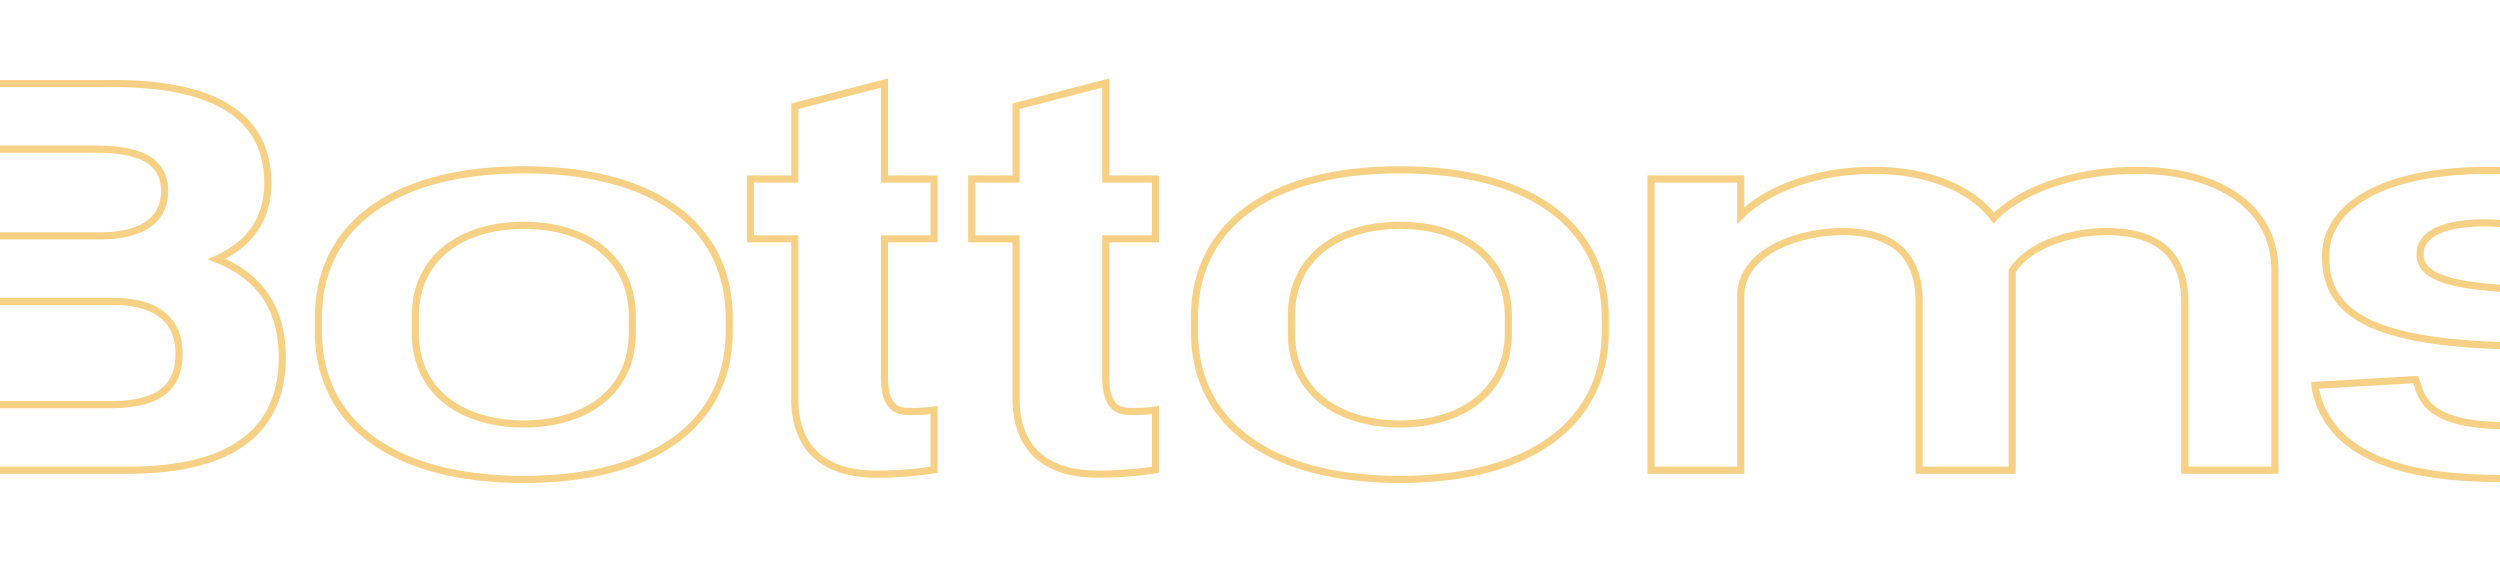<svg xmlns="http://www.w3.org/2000/svg" xmlns:xlink="http://www.w3.org/1999/xlink" width="420" height="97" viewBox="0 0 420 97">
  <defs>
    <clipPath id="clip-path">
      <rect id="長方形_85" data-name="長方形 85" width="420" height="97" transform="translate(0 9418)" fill="#fff" stroke="#707070" stroke-width="1"/>
    </clipPath>
  </defs>
  <g id="bottoms_sp" transform="translate(0 -9418)" clip-path="url(#clip-path)">
    <path id="パス_71" data-name="パス 71" d="M80.919-18.954c0-8.91-4.455-13.932-11.016-16.524,5.184-2.349,8.586-6.318,8.586-12.8,0-12.636-11.34-16.686-26-16.686H5.913V0H54.918C69.336,0,80.919-4.455,80.919-18.954ZM49.491-53.946c7.776,0,11.664,2.106,11.664,7.047,0,5.346-4.536,7.533-11.016,7.533H22.356v-14.58ZM22.356-11.016V-28.35H52.569c6.48,0,11.016,2.511,11.016,8.829s-4.374,8.505-11.664,8.505Zm133.65-12.312V-25.6c0-15.471-12.555-24.867-34.506-24.867S86.994-41.067,86.994-25.6v2.268C86.994-7.857,99.63,1.539,121.5,1.539S156.006-7.857,156.006-23.328Zm-16.281-2.511v2.754c0,10.206-8.181,15.309-18.225,15.309s-18.225-5.1-18.225-15.309v-2.754c0-10.206,8.181-15.309,18.225-15.309S139.725-36.045,139.725-25.839Zm50.706,15.714a23.6,23.6,0,0,1-4.293.243c-2.268,0-4.05-1.053-4.05-5.832V-38.88h8.343V-48.924h-8.343V-65.043l-15.066,3.888v12.231H159.57V-38.88h7.452v26.892c0,6.075,2.754,12.636,13.689,12.636a60.814,60.814,0,0,0,9.72-.729Zm37.179,0a23.6,23.6,0,0,1-4.293.243c-2.268,0-4.05-1.053-4.05-5.832V-38.88h8.343V-48.924h-8.343V-65.043L204.2-61.155v12.231h-7.452V-38.88H204.2v26.892C204.2-5.913,206.955.648,217.89.648a60.814,60.814,0,0,0,9.72-.729Zm75.573-13.2V-25.6c0-15.471-12.555-24.867-34.506-24.867s-34.506,9.4-34.506,24.867v2.268c0,15.471,12.636,24.867,34.506,24.867S303.183-7.857,303.183-23.328ZM286.9-25.839v2.754c0,10.206-8.181,15.309-18.225,15.309s-18.225-5.1-18.225-15.309v-2.754c0-10.206,8.181-15.309,18.225-15.309S286.9-36.045,286.9-25.839ZM310.878,0h15.066V-29.241c0-7.533,9.882-10.854,17.01-10.854,7.614,0,12.96,3.078,12.96,11.826V0h15.633V-33.453c2.835-4.536,10.125-6.642,15.795-6.642,7.776,0,13.2,3.078,13.2,11.826V0h15.147V-33.534c0-11.34-10.449-16.848-23.166-16.848-10.449,0-19.6,3.321-24.057,8.019-3.888-5.184-11.5-8.019-20.25-8.019-9.477,0-17.9,3.159-22.275,7.614v-6.156H310.878ZM457.326-30.375c-12.555-.486-17.253-2.187-17.253-5.913,0-3.159,3.4-5.265,10.854-5.265,6.966,0,12.555,1.782,13.77,5.346l.324.567,16.848-1.053v-.162c-1.134-7.695-12.312-13.527-30.051-13.527-19.359,0-27.621,6.723-27.621,14.418,0,8.991,6.48,14.094,28.35,14.985,13.77.567,15.876,3.564,15.876,6.966,0,4.86-5.265,6.561-12.879,6.561-8.424,0-14.337-1.377-15.714-6.4l-.486-1.377-16.929.972v.243c1.863,9.882,11.421,15.39,30.942,15.39,24.381,0,30.942-6.642,30.942-16.281C484.3-23.49,478.71-29.484,457.326-30.375Z" transform="translate(-33.5 9497)" fill="none" stroke="#f6d185" stroke-width="1.2"/>
  </g>
</svg>
